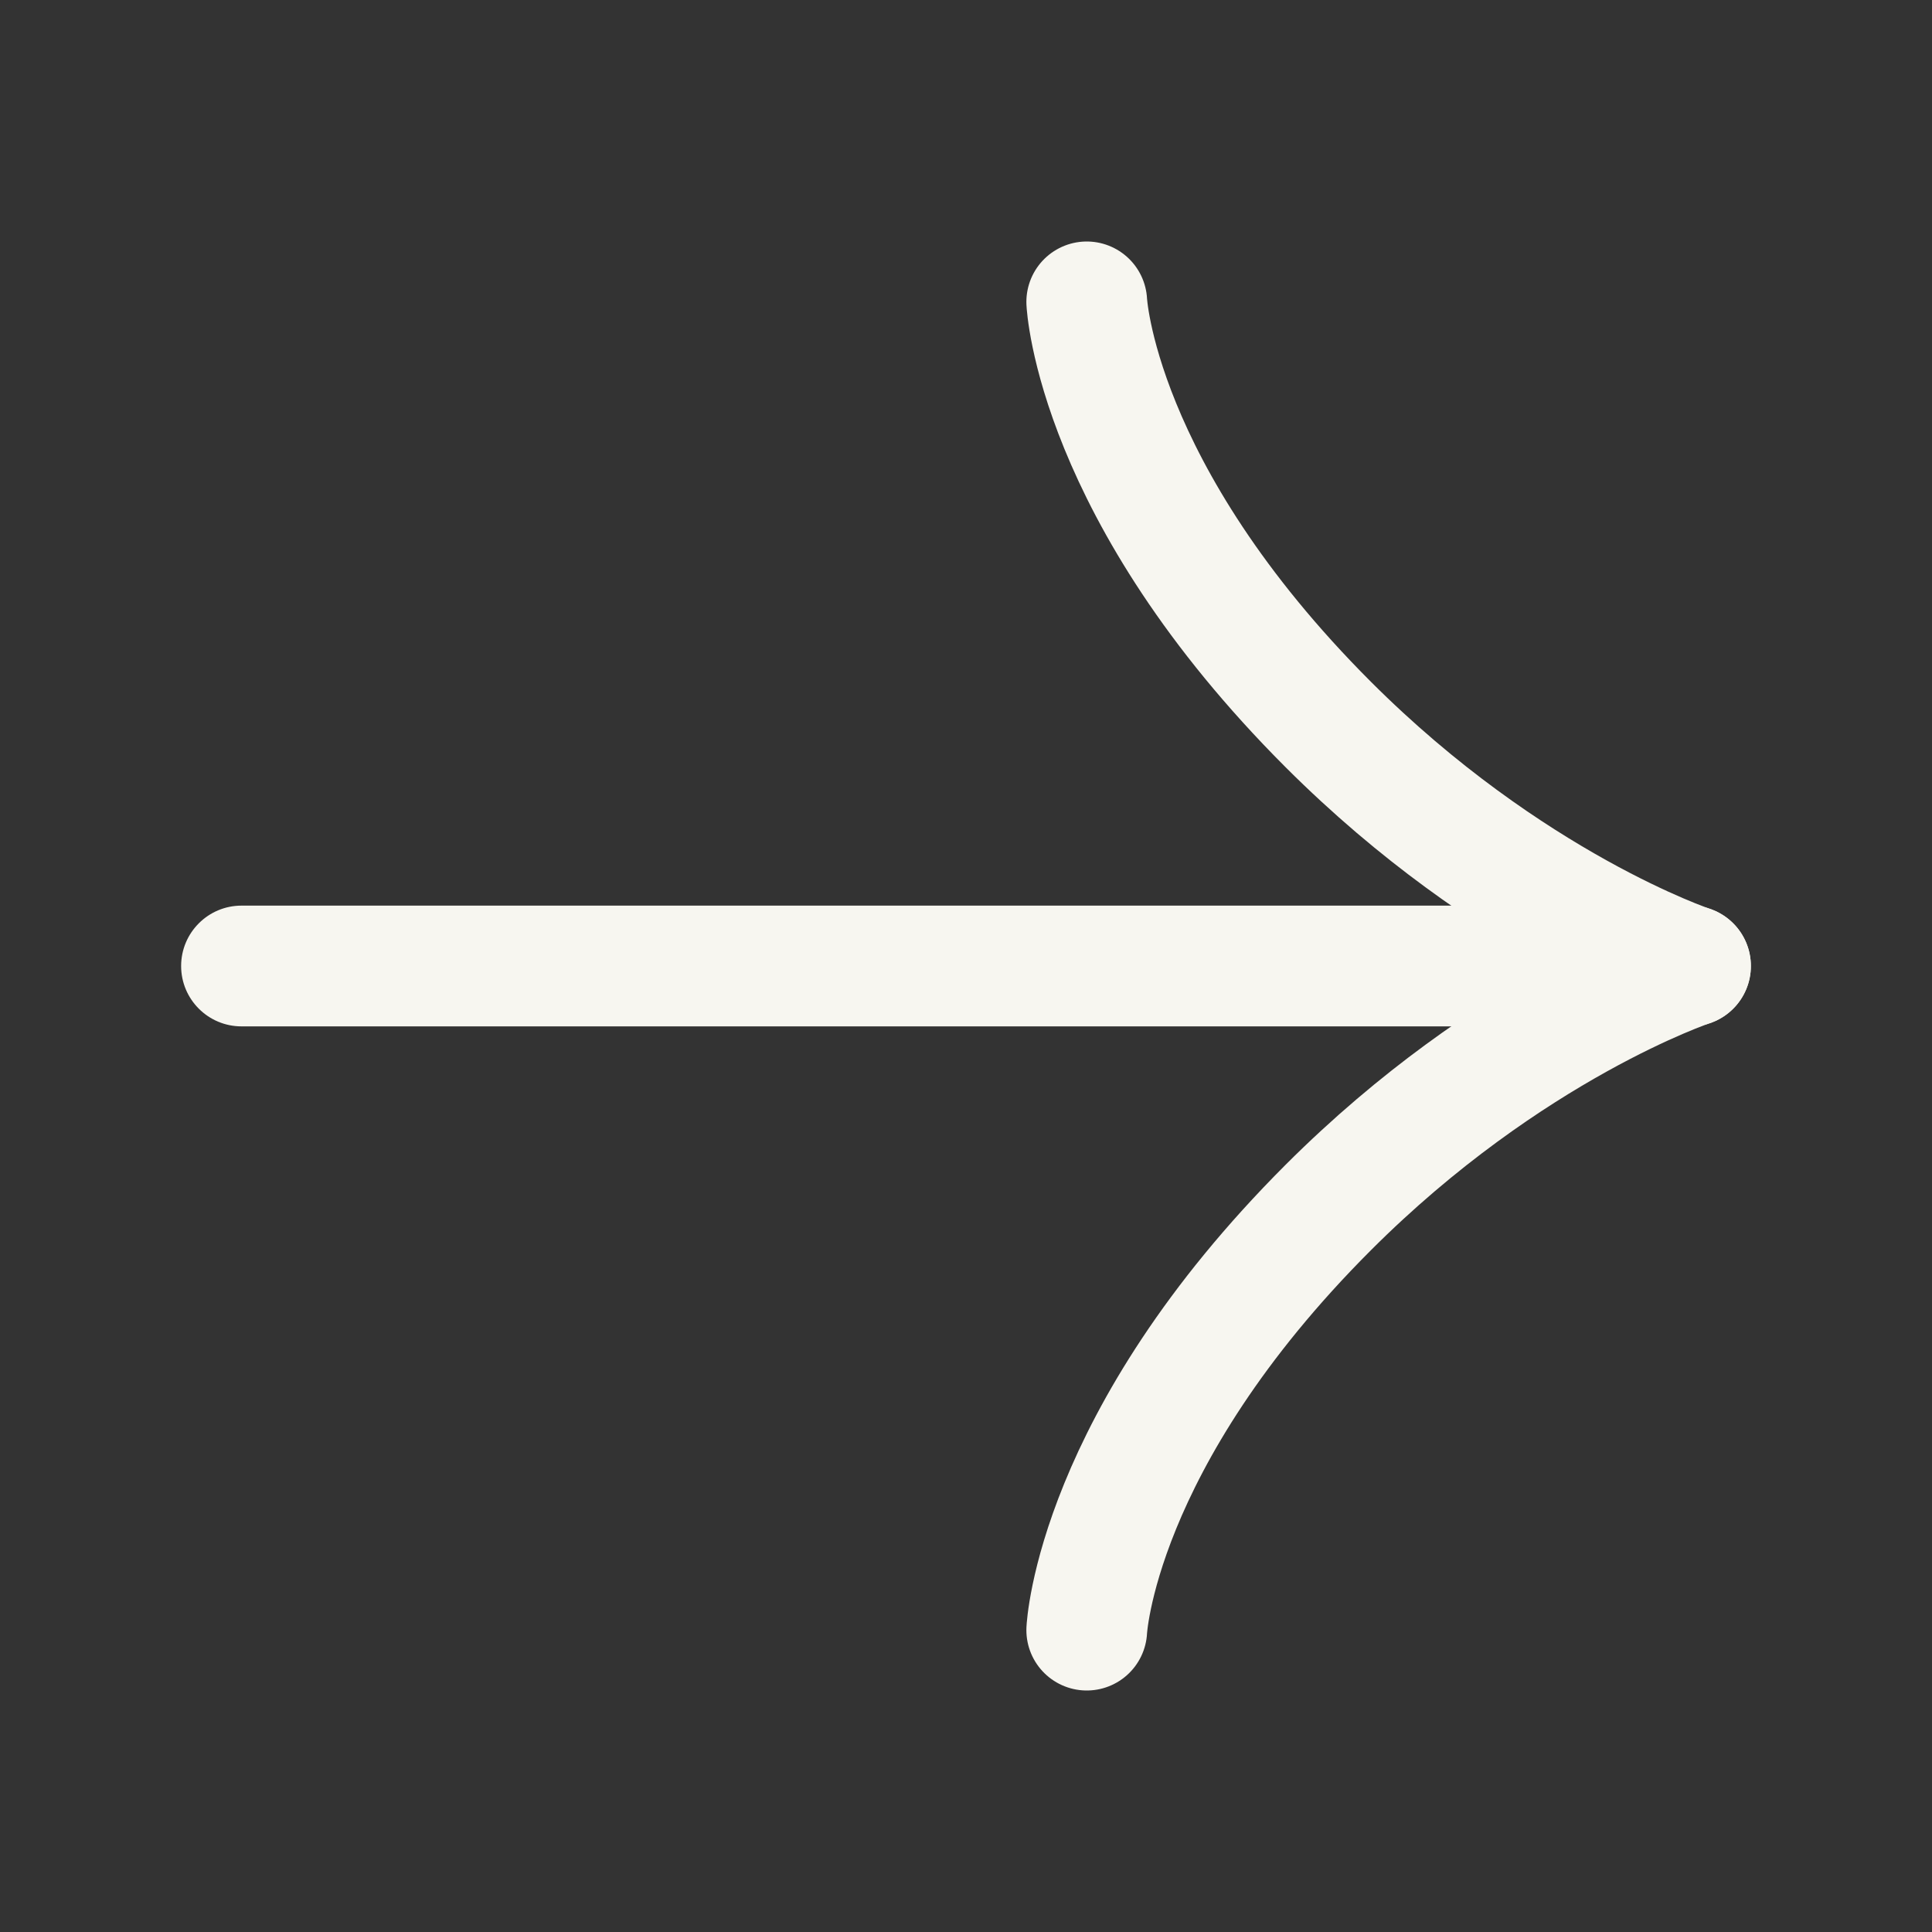 <svg width="20" height="20" viewBox="0 0 20 20" fill="none" xmlns="http://www.w3.org/2000/svg">
<rect x="0" y="0" width="20" height="20" fill="#333333" stroke="none"/>
<path d="M2.5 9.375C2.155 9.375 1.875 9.655 1.875 10C1.875 10.345 2.155 10.625 2.5 10.625V9.375ZM2.5 10V10.625H17.5V10V9.375H2.5V10Z" fill="#F7F6F0"/>
<path d="M11.25 16.875C11.25 16.875 11.341 14.909 13.75 12.5C15.625 10.625 17.5 10 17.5 10" stroke="#F7F6F0" stroke-width="1.25" stroke-linecap="round"/>
<path d="M11.25 3.125C11.25 3.125 11.341 5.091 13.75 7.5C15.625 9.375 17.5 10 17.5 10" stroke="#F7F6F0" stroke-width="1.25" stroke-linecap="round"/>
</svg>
